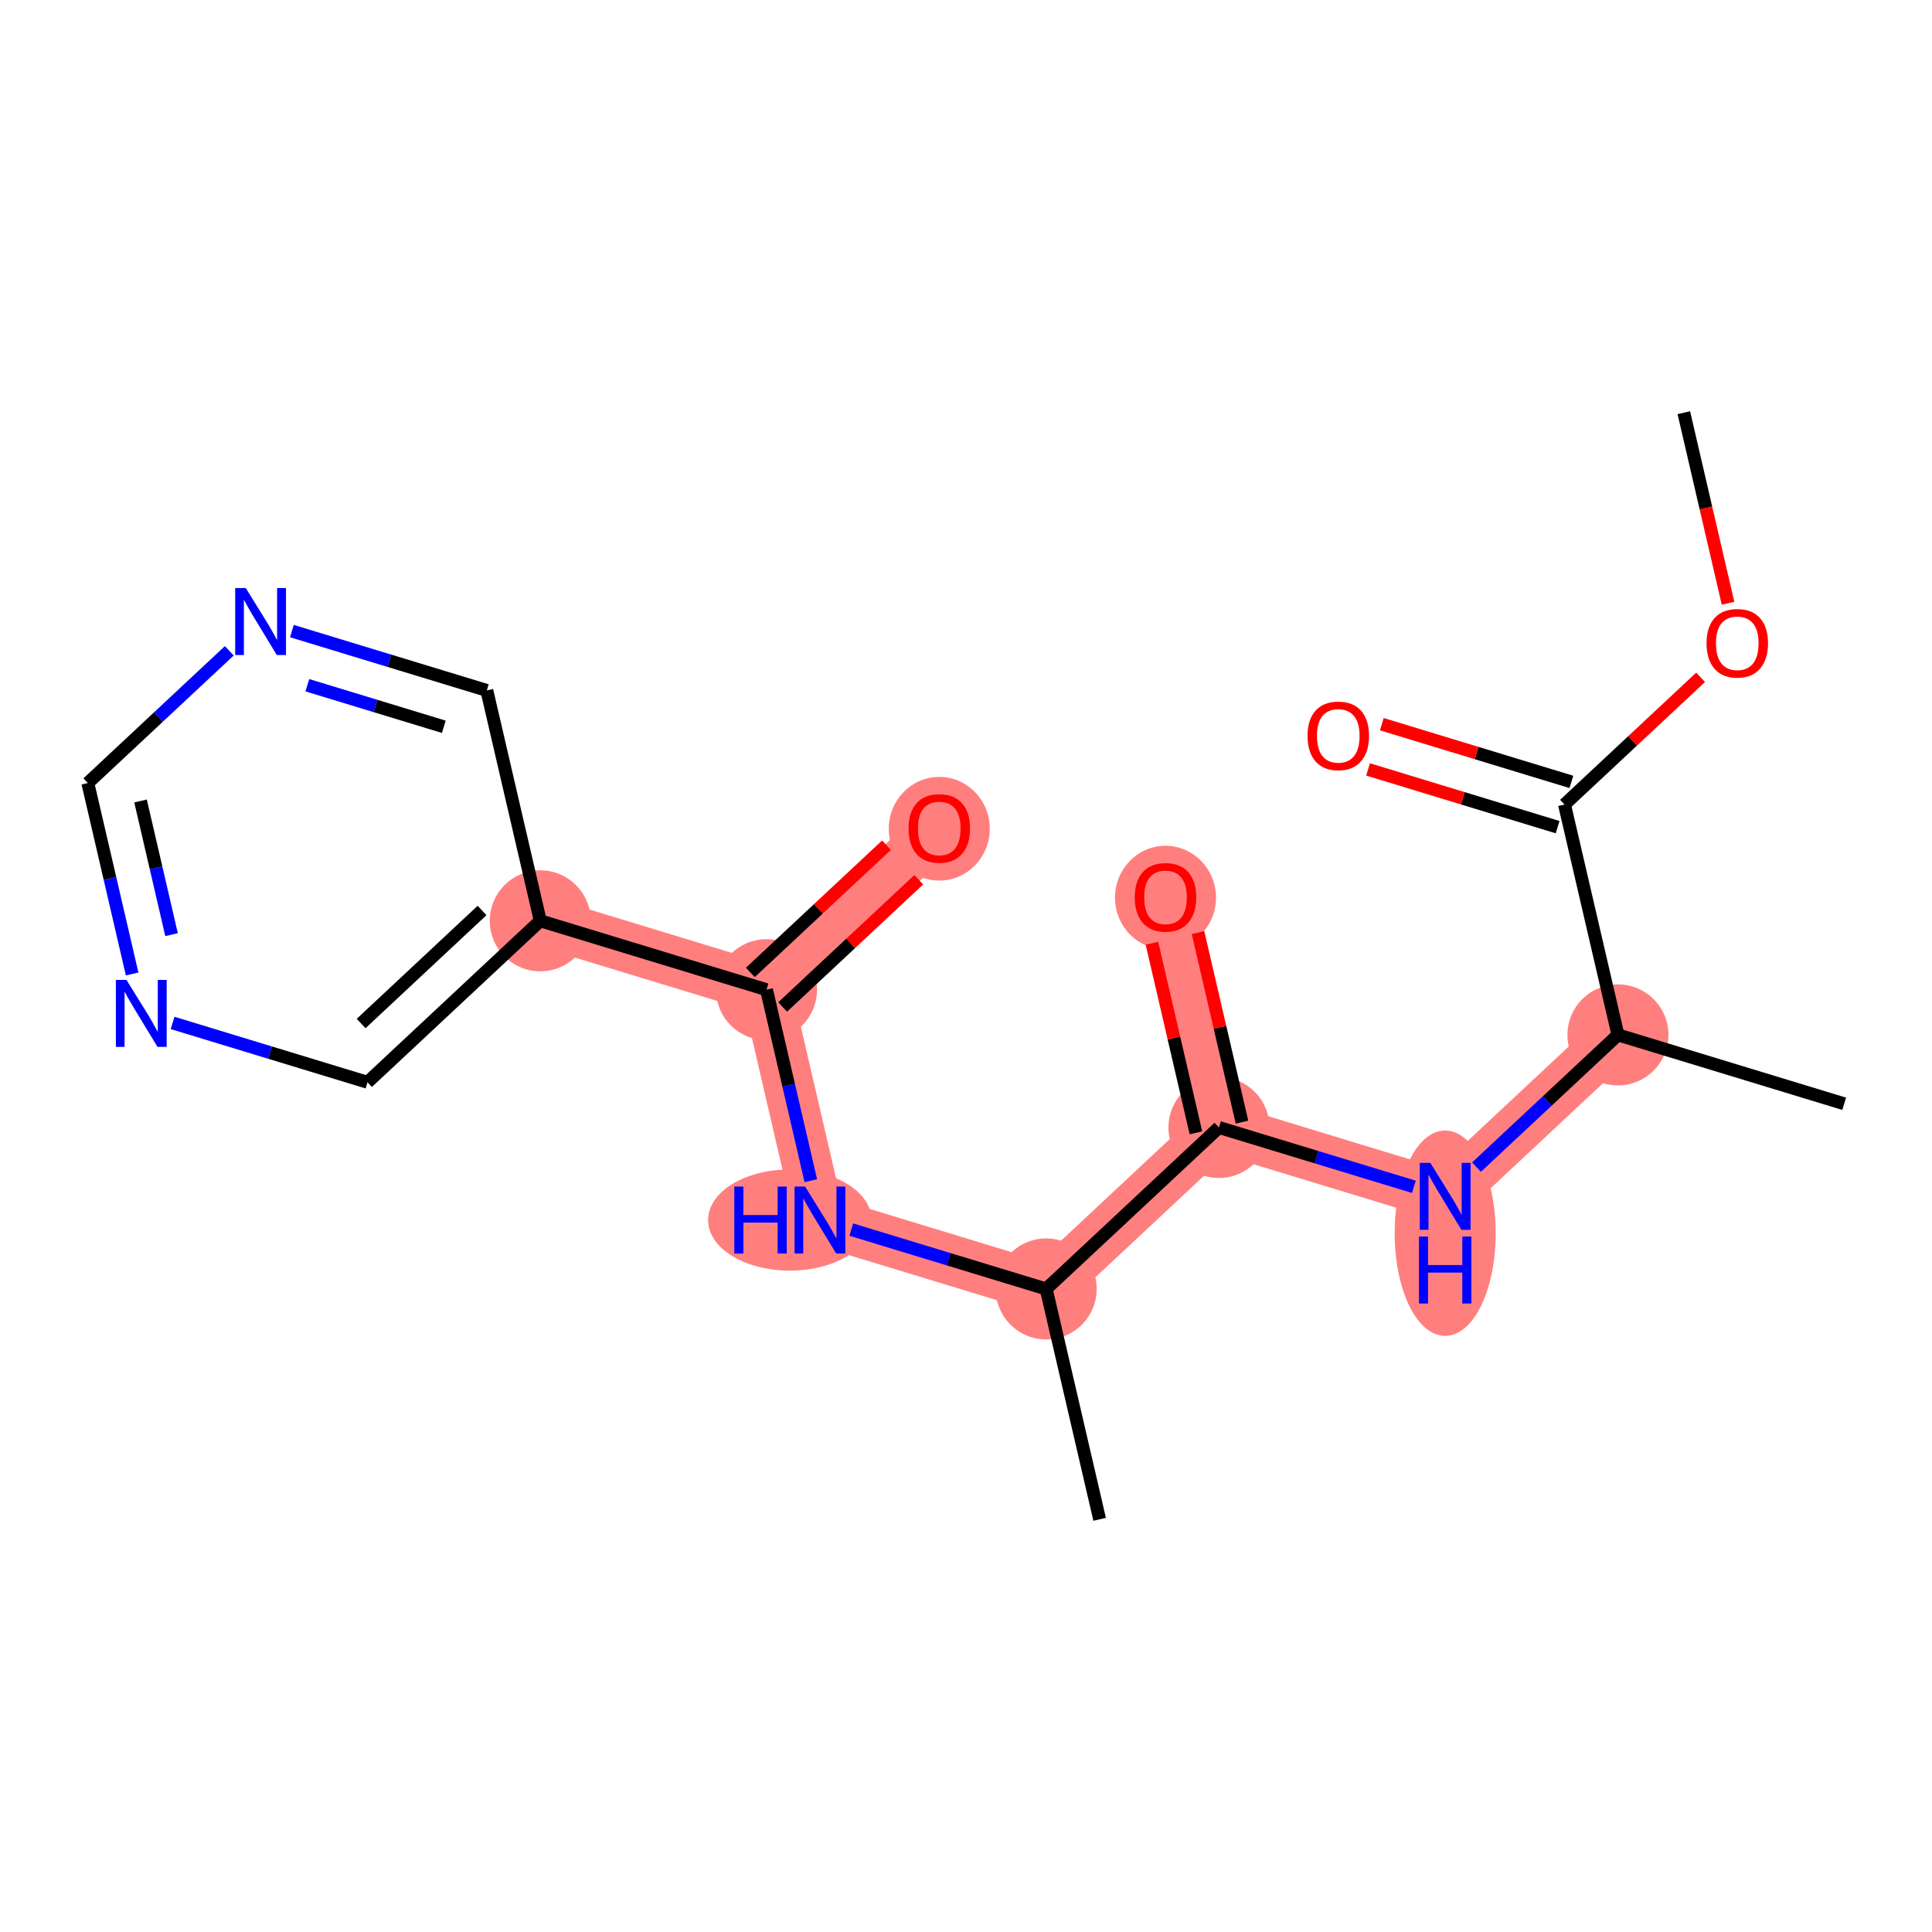 <?xml version='1.0' encoding='iso-8859-1'?>
<svg version='1.1' baseProfile='full'
              xmlns='http://www.w3.org/2000/svg'
                      xmlns:rdkit='http://www.rdkit.org/xml'
                      xmlns:xlink='http://www.w3.org/1999/xlink'
                  xml:space='preserve'
width='300px' height='300px' viewBox='0 0 300 300'>
<!-- END OF HEADER -->
<rect style='opacity:1.0;fill:#FFFFFF;stroke:none' width='300' height='300' x='0' y='0'> </rect>
<rect style='opacity:1.0;fill:#FFFFFF;stroke:none' width='300' height='300' x='0' y='0'> </rect>
<path d='M 251.235,160.697 L 224.407,185.771' style='fill:none;fill-rule:evenodd;stroke:#FF7F7F;stroke-width:7.8px;stroke-linecap:butt;stroke-linejoin:miter;stroke-opacity:1' />
<path d='M 224.407,185.771 L 189.279,175.074' style='fill:none;fill-rule:evenodd;stroke:#FF7F7F;stroke-width:7.8px;stroke-linecap:butt;stroke-linejoin:miter;stroke-opacity:1' />
<path d='M 189.279,175.074 L 180.978,139.303' style='fill:none;fill-rule:evenodd;stroke:#FF7F7F;stroke-width:7.8px;stroke-linecap:butt;stroke-linejoin:miter;stroke-opacity:1' />
<path d='M 189.279,175.074 L 162.45,200.147' style='fill:none;fill-rule:evenodd;stroke:#FF7F7F;stroke-width:7.8px;stroke-linecap:butt;stroke-linejoin:miter;stroke-opacity:1' />
<path d='M 162.45,200.147 L 127.322,189.45' style='fill:none;fill-rule:evenodd;stroke:#FF7F7F;stroke-width:7.8px;stroke-linecap:butt;stroke-linejoin:miter;stroke-opacity:1' />
<path d='M 127.322,189.45 L 119.022,153.679' style='fill:none;fill-rule:evenodd;stroke:#FF7F7F;stroke-width:7.8px;stroke-linecap:butt;stroke-linejoin:miter;stroke-opacity:1' />
<path d='M 119.022,153.679 L 145.85,128.606' style='fill:none;fill-rule:evenodd;stroke:#FF7F7F;stroke-width:7.8px;stroke-linecap:butt;stroke-linejoin:miter;stroke-opacity:1' />
<path d='M 119.022,153.679 L 83.893,142.982' style='fill:none;fill-rule:evenodd;stroke:#FF7F7F;stroke-width:7.8px;stroke-linecap:butt;stroke-linejoin:miter;stroke-opacity:1' />
<ellipse cx='251.235' cy='160.697' rx='7.344' ry='7.344'  style='fill:#FF7F7F;fill-rule:evenodd;stroke:#FF7F7F;stroke-width:1.0px;stroke-linecap:butt;stroke-linejoin:miter;stroke-opacity:1' />
<ellipse cx='224.407' cy='191.49' rx='7.344' ry='15.442'  style='fill:#FF7F7F;fill-rule:evenodd;stroke:#FF7F7F;stroke-width:1.0px;stroke-linecap:butt;stroke-linejoin:miter;stroke-opacity:1' />
<ellipse cx='189.279' cy='175.074' rx='7.344' ry='7.344'  style='fill:#FF7F7F;fill-rule:evenodd;stroke:#FF7F7F;stroke-width:1.0px;stroke-linecap:butt;stroke-linejoin:miter;stroke-opacity:1' />
<ellipse cx='180.978' cy='139.384' rx='7.344' ry='7.551'  style='fill:#FF7F7F;fill-rule:evenodd;stroke:#FF7F7F;stroke-width:1.0px;stroke-linecap:butt;stroke-linejoin:miter;stroke-opacity:1' />
<ellipse cx='162.45' cy='200.147' rx='7.344' ry='7.344'  style='fill:#FF7F7F;fill-rule:evenodd;stroke:#FF7F7F;stroke-width:1.0px;stroke-linecap:butt;stroke-linejoin:miter;stroke-opacity:1' />
<ellipse cx='122.644' cy='189.45' rx='12.194' ry='7.353'  style='fill:#FF7F7F;fill-rule:evenodd;stroke:#FF7F7F;stroke-width:1.0px;stroke-linecap:butt;stroke-linejoin:miter;stroke-opacity:1' />
<ellipse cx='119.022' cy='153.679' rx='7.344' ry='7.344'  style='fill:#FF7F7F;fill-rule:evenodd;stroke:#FF7F7F;stroke-width:1.0px;stroke-linecap:butt;stroke-linejoin:miter;stroke-opacity:1' />
<ellipse cx='145.85' cy='128.687' rx='7.344' ry='7.551'  style='fill:#FF7F7F;fill-rule:evenodd;stroke:#FF7F7F;stroke-width:1.0px;stroke-linecap:butt;stroke-linejoin:miter;stroke-opacity:1' />
<ellipse cx='83.893' cy='142.982' rx='7.344' ry='7.344'  style='fill:#FF7F7F;fill-rule:evenodd;stroke:#FF7F7F;stroke-width:1.0px;stroke-linecap:butt;stroke-linejoin:miter;stroke-opacity:1' />
<path class='bond-0 atom-0 atom-1' d='M 261.463,64.082 L 264.896,78.879' style='fill:none;fill-rule:evenodd;stroke:#000000;stroke-width:2.0px;stroke-linecap:butt;stroke-linejoin:miter;stroke-opacity:1' />
<path class='bond-0 atom-0 atom-1' d='M 264.896,78.879 L 268.33,93.676' style='fill:none;fill-rule:evenodd;stroke:#FF0000;stroke-width:2.0px;stroke-linecap:butt;stroke-linejoin:miter;stroke-opacity:1' />
<path class='bond-1 atom-1 atom-2' d='M 264.071,105.172 L 253.503,115.049' style='fill:none;fill-rule:evenodd;stroke:#FF0000;stroke-width:2.0px;stroke-linecap:butt;stroke-linejoin:miter;stroke-opacity:1' />
<path class='bond-1 atom-1 atom-2' d='M 253.503,115.049 L 242.935,124.926' style='fill:none;fill-rule:evenodd;stroke:#000000;stroke-width:2.0px;stroke-linecap:butt;stroke-linejoin:miter;stroke-opacity:1' />
<path class='bond-2 atom-2 atom-3' d='M 244.005,121.414 L 229.286,116.932' style='fill:none;fill-rule:evenodd;stroke:#000000;stroke-width:2.0px;stroke-linecap:butt;stroke-linejoin:miter;stroke-opacity:1' />
<path class='bond-2 atom-2 atom-3' d='M 229.286,116.932 L 214.568,112.45' style='fill:none;fill-rule:evenodd;stroke:#FF0000;stroke-width:2.0px;stroke-linecap:butt;stroke-linejoin:miter;stroke-opacity:1' />
<path class='bond-2 atom-2 atom-3' d='M 241.865,128.439 L 227.147,123.957' style='fill:none;fill-rule:evenodd;stroke:#000000;stroke-width:2.0px;stroke-linecap:butt;stroke-linejoin:miter;stroke-opacity:1' />
<path class='bond-2 atom-2 atom-3' d='M 227.147,123.957 L 212.429,119.475' style='fill:none;fill-rule:evenodd;stroke:#FF0000;stroke-width:2.0px;stroke-linecap:butt;stroke-linejoin:miter;stroke-opacity:1' />
<path class='bond-3 atom-2 atom-4' d='M 242.935,124.926 L 251.235,160.697' style='fill:none;fill-rule:evenodd;stroke:#000000;stroke-width:2.0px;stroke-linecap:butt;stroke-linejoin:miter;stroke-opacity:1' />
<path class='bond-4 atom-4 atom-5' d='M 251.235,160.697 L 286.364,171.394' style='fill:none;fill-rule:evenodd;stroke:#000000;stroke-width:2.0px;stroke-linecap:butt;stroke-linejoin:miter;stroke-opacity:1' />
<path class='bond-5 atom-4 atom-6' d='M 251.235,160.697 L 240.252,170.962' style='fill:none;fill-rule:evenodd;stroke:#000000;stroke-width:2.0px;stroke-linecap:butt;stroke-linejoin:miter;stroke-opacity:1' />
<path class='bond-5 atom-4 atom-6' d='M 240.252,170.962 L 229.269,181.227' style='fill:none;fill-rule:evenodd;stroke:#0000FF;stroke-width:2.0px;stroke-linecap:butt;stroke-linejoin:miter;stroke-opacity:1' />
<path class='bond-6 atom-6 atom-7' d='M 219.545,184.29 L 204.412,179.682' style='fill:none;fill-rule:evenodd;stroke:#0000FF;stroke-width:2.0px;stroke-linecap:butt;stroke-linejoin:miter;stroke-opacity:1' />
<path class='bond-6 atom-6 atom-7' d='M 204.412,179.682 L 189.279,175.074' style='fill:none;fill-rule:evenodd;stroke:#000000;stroke-width:2.0px;stroke-linecap:butt;stroke-linejoin:miter;stroke-opacity:1' />
<path class='bond-7 atom-7 atom-8' d='M 192.856,174.244 L 189.441,159.527' style='fill:none;fill-rule:evenodd;stroke:#000000;stroke-width:2.0px;stroke-linecap:butt;stroke-linejoin:miter;stroke-opacity:1' />
<path class='bond-7 atom-7 atom-8' d='M 189.441,159.527 L 186.026,144.811' style='fill:none;fill-rule:evenodd;stroke:#FF0000;stroke-width:2.0px;stroke-linecap:butt;stroke-linejoin:miter;stroke-opacity:1' />
<path class='bond-7 atom-7 atom-8' d='M 185.702,175.904 L 182.287,161.187' style='fill:none;fill-rule:evenodd;stroke:#000000;stroke-width:2.0px;stroke-linecap:butt;stroke-linejoin:miter;stroke-opacity:1' />
<path class='bond-7 atom-7 atom-8' d='M 182.287,161.187 L 178.872,146.471' style='fill:none;fill-rule:evenodd;stroke:#FF0000;stroke-width:2.0px;stroke-linecap:butt;stroke-linejoin:miter;stroke-opacity:1' />
<path class='bond-8 atom-7 atom-9' d='M 189.279,175.074 L 162.45,200.147' style='fill:none;fill-rule:evenodd;stroke:#000000;stroke-width:2.0px;stroke-linecap:butt;stroke-linejoin:miter;stroke-opacity:1' />
<path class='bond-9 atom-9 atom-10' d='M 162.45,200.147 L 170.751,235.918' style='fill:none;fill-rule:evenodd;stroke:#000000;stroke-width:2.0px;stroke-linecap:butt;stroke-linejoin:miter;stroke-opacity:1' />
<path class='bond-10 atom-9 atom-11' d='M 162.45,200.147 L 147.317,195.539' style='fill:none;fill-rule:evenodd;stroke:#000000;stroke-width:2.0px;stroke-linecap:butt;stroke-linejoin:miter;stroke-opacity:1' />
<path class='bond-10 atom-9 atom-11' d='M 147.317,195.539 L 132.184,190.931' style='fill:none;fill-rule:evenodd;stroke:#0000FF;stroke-width:2.0px;stroke-linecap:butt;stroke-linejoin:miter;stroke-opacity:1' />
<path class='bond-11 atom-11 atom-12' d='M 125.902,183.332 L 122.462,168.506' style='fill:none;fill-rule:evenodd;stroke:#0000FF;stroke-width:2.0px;stroke-linecap:butt;stroke-linejoin:miter;stroke-opacity:1' />
<path class='bond-11 atom-11 atom-12' d='M 122.462,168.506 L 119.022,153.679' style='fill:none;fill-rule:evenodd;stroke:#000000;stroke-width:2.0px;stroke-linecap:butt;stroke-linejoin:miter;stroke-opacity:1' />
<path class='bond-12 atom-12 atom-13' d='M 121.529,156.362 L 132.097,146.485' style='fill:none;fill-rule:evenodd;stroke:#000000;stroke-width:2.0px;stroke-linecap:butt;stroke-linejoin:miter;stroke-opacity:1' />
<path class='bond-12 atom-12 atom-13' d='M 132.097,146.485 L 142.665,136.608' style='fill:none;fill-rule:evenodd;stroke:#FF0000;stroke-width:2.0px;stroke-linecap:butt;stroke-linejoin:miter;stroke-opacity:1' />
<path class='bond-12 atom-12 atom-13' d='M 116.514,150.997 L 127.083,141.12' style='fill:none;fill-rule:evenodd;stroke:#000000;stroke-width:2.0px;stroke-linecap:butt;stroke-linejoin:miter;stroke-opacity:1' />
<path class='bond-12 atom-12 atom-13' d='M 127.083,141.12 L 137.651,131.243' style='fill:none;fill-rule:evenodd;stroke:#FF0000;stroke-width:2.0px;stroke-linecap:butt;stroke-linejoin:miter;stroke-opacity:1' />
<path class='bond-13 atom-12 atom-14' d='M 119.022,153.679 L 83.893,142.982' style='fill:none;fill-rule:evenodd;stroke:#000000;stroke-width:2.0px;stroke-linecap:butt;stroke-linejoin:miter;stroke-opacity:1' />
<path class='bond-14 atom-14 atom-15' d='M 83.893,142.982 L 57.065,168.056' style='fill:none;fill-rule:evenodd;stroke:#000000;stroke-width:2.0px;stroke-linecap:butt;stroke-linejoin:miter;stroke-opacity:1' />
<path class='bond-14 atom-14 atom-15' d='M 74.854,141.378 L 56.075,158.929' style='fill:none;fill-rule:evenodd;stroke:#000000;stroke-width:2.0px;stroke-linecap:butt;stroke-linejoin:miter;stroke-opacity:1' />
<path class='bond-19 atom-19 atom-14' d='M 75.593,107.212 L 83.893,142.982' style='fill:none;fill-rule:evenodd;stroke:#000000;stroke-width:2.0px;stroke-linecap:butt;stroke-linejoin:miter;stroke-opacity:1' />
<path class='bond-15 atom-15 atom-16' d='M 57.065,168.056 L 41.932,163.448' style='fill:none;fill-rule:evenodd;stroke:#000000;stroke-width:2.0px;stroke-linecap:butt;stroke-linejoin:miter;stroke-opacity:1' />
<path class='bond-15 atom-15 atom-16' d='M 41.932,163.448 L 26.799,158.839' style='fill:none;fill-rule:evenodd;stroke:#0000FF;stroke-width:2.0px;stroke-linecap:butt;stroke-linejoin:miter;stroke-opacity:1' />
<path class='bond-16 atom-16 atom-17' d='M 20.517,151.241 L 17.077,136.415' style='fill:none;fill-rule:evenodd;stroke:#0000FF;stroke-width:2.0px;stroke-linecap:butt;stroke-linejoin:miter;stroke-opacity:1' />
<path class='bond-16 atom-16 atom-17' d='M 17.077,136.415 L 13.636,121.588' style='fill:none;fill-rule:evenodd;stroke:#000000;stroke-width:2.0px;stroke-linecap:butt;stroke-linejoin:miter;stroke-opacity:1' />
<path class='bond-16 atom-16 atom-17' d='M 26.639,145.133 L 24.231,134.755' style='fill:none;fill-rule:evenodd;stroke:#0000FF;stroke-width:2.0px;stroke-linecap:butt;stroke-linejoin:miter;stroke-opacity:1' />
<path class='bond-16 atom-16 atom-17' d='M 24.231,134.755 L 21.823,124.376' style='fill:none;fill-rule:evenodd;stroke:#000000;stroke-width:2.0px;stroke-linecap:butt;stroke-linejoin:miter;stroke-opacity:1' />
<path class='bond-17 atom-17 atom-18' d='M 13.636,121.588 L 24.619,111.323' style='fill:none;fill-rule:evenodd;stroke:#000000;stroke-width:2.0px;stroke-linecap:butt;stroke-linejoin:miter;stroke-opacity:1' />
<path class='bond-17 atom-17 atom-18' d='M 24.619,111.323 L 35.603,101.058' style='fill:none;fill-rule:evenodd;stroke:#0000FF;stroke-width:2.0px;stroke-linecap:butt;stroke-linejoin:miter;stroke-opacity:1' />
<path class='bond-18 atom-18 atom-19' d='M 45.326,97.995 L 60.46,102.603' style='fill:none;fill-rule:evenodd;stroke:#0000FF;stroke-width:2.0px;stroke-linecap:butt;stroke-linejoin:miter;stroke-opacity:1' />
<path class='bond-18 atom-18 atom-19' d='M 60.46,102.603 L 75.593,107.212' style='fill:none;fill-rule:evenodd;stroke:#000000;stroke-width:2.0px;stroke-linecap:butt;stroke-linejoin:miter;stroke-opacity:1' />
<path class='bond-18 atom-18 atom-19' d='M 47.727,106.403 L 58.32,109.629' style='fill:none;fill-rule:evenodd;stroke:#0000FF;stroke-width:2.0px;stroke-linecap:butt;stroke-linejoin:miter;stroke-opacity:1' />
<path class='bond-18 atom-18 atom-19' d='M 58.32,109.629 L 68.914,112.855' style='fill:none;fill-rule:evenodd;stroke:#000000;stroke-width:2.0px;stroke-linecap:butt;stroke-linejoin:miter;stroke-opacity:1' />
<path  class='atom-1' d='M 264.989 99.882
Q 264.989 97.385, 266.223 95.99
Q 267.457 94.594, 269.763 94.594
Q 272.069 94.594, 273.303 95.99
Q 274.537 97.385, 274.537 99.882
Q 274.537 102.409, 273.288 103.848
Q 272.04 105.273, 269.763 105.273
Q 267.472 105.273, 266.223 103.848
Q 264.989 102.423, 264.989 99.882
M 269.763 104.098
Q 271.349 104.098, 272.201 103.04
Q 273.068 101.968, 273.068 99.882
Q 273.068 97.841, 272.201 96.812
Q 271.349 95.769, 269.763 95.769
Q 268.177 95.769, 267.31 96.798
Q 266.458 97.826, 266.458 99.882
Q 266.458 101.983, 267.31 103.04
Q 268.177 104.098, 269.763 104.098
' fill='#FF0000'/>
<path  class='atom-3' d='M 203.033 114.259
Q 203.033 111.762, 204.267 110.366
Q 205.5 108.971, 207.806 108.971
Q 210.113 108.971, 211.346 110.366
Q 212.58 111.762, 212.58 114.259
Q 212.58 116.785, 211.332 118.225
Q 210.083 119.649, 207.806 119.649
Q 205.515 119.649, 204.267 118.225
Q 203.033 116.8, 203.033 114.259
M 207.806 118.474
Q 209.393 118.474, 210.245 117.417
Q 211.111 116.344, 211.111 114.259
Q 211.111 112.217, 210.245 111.189
Q 209.393 110.146, 207.806 110.146
Q 206.22 110.146, 205.354 111.174
Q 204.502 112.202, 204.502 114.259
Q 204.502 116.359, 205.354 117.417
Q 206.22 118.474, 207.806 118.474
' fill='#FF0000'/>
<path  class='atom-6' d='M 222.108 180.571
L 225.516 186.079
Q 225.854 186.623, 226.397 187.607
Q 226.941 188.591, 226.97 188.65
L 226.97 180.571
L 228.351 180.571
L 228.351 190.97
L 226.926 190.97
L 223.269 184.948
Q 222.843 184.243, 222.387 183.435
Q 221.947 182.627, 221.815 182.378
L 221.815 190.97
L 220.463 190.97
L 220.463 180.571
L 222.108 180.571
' fill='#0000FF'/>
<path  class='atom-6' d='M 220.338 192.01
L 221.748 192.01
L 221.748 196.432
L 227.066 196.432
L 227.066 192.01
L 228.476 192.01
L 228.476 202.41
L 227.066 202.41
L 227.066 197.607
L 221.748 197.607
L 221.748 202.41
L 220.338 202.41
L 220.338 192.01
' fill='#0000FF'/>
<path  class='atom-8' d='M 176.205 139.332
Q 176.205 136.835, 177.438 135.44
Q 178.672 134.044, 180.978 134.044
Q 183.284 134.044, 184.518 135.44
Q 185.752 136.835, 185.752 139.332
Q 185.752 141.859, 184.504 143.298
Q 183.255 144.723, 180.978 144.723
Q 178.687 144.723, 177.438 143.298
Q 176.205 141.873, 176.205 139.332
M 180.978 143.548
Q 182.565 143.548, 183.417 142.49
Q 184.283 141.418, 184.283 139.332
Q 184.283 137.291, 183.417 136.262
Q 182.565 135.22, 180.978 135.22
Q 179.392 135.22, 178.525 136.248
Q 177.673 137.276, 177.673 139.332
Q 177.673 141.433, 178.525 142.49
Q 179.392 143.548, 180.978 143.548
' fill='#FF0000'/>
<path  class='atom-11' d='M 114.022 184.25
L 115.432 184.25
L 115.432 188.672
L 120.749 188.672
L 120.749 184.25
L 122.159 184.25
L 122.159 194.65
L 120.749 194.65
L 120.749 189.847
L 115.432 189.847
L 115.432 194.65
L 114.022 194.65
L 114.022 184.25
' fill='#0000FF'/>
<path  class='atom-11' d='M 125.023 184.25
L 128.431 189.759
Q 128.769 190.302, 129.312 191.286
Q 129.856 192.27, 129.885 192.329
L 129.885 184.25
L 131.266 184.25
L 131.266 194.65
L 129.841 194.65
L 126.184 188.628
Q 125.758 187.922, 125.302 187.115
Q 124.862 186.307, 124.729 186.057
L 124.729 194.65
L 123.378 194.65
L 123.378 184.25
L 125.023 184.25
' fill='#0000FF'/>
<path  class='atom-13' d='M 141.076 128.635
Q 141.076 126.138, 142.31 124.743
Q 143.544 123.347, 145.85 123.347
Q 148.156 123.347, 149.39 124.743
Q 150.624 126.138, 150.624 128.635
Q 150.624 131.162, 149.375 132.601
Q 148.127 134.026, 145.85 134.026
Q 143.558 134.026, 142.31 132.601
Q 141.076 131.176, 141.076 128.635
M 145.85 132.851
Q 147.436 132.851, 148.288 131.793
Q 149.155 130.721, 149.155 128.635
Q 149.155 126.594, 148.288 125.565
Q 147.436 124.522, 145.85 124.522
Q 144.264 124.522, 143.397 125.551
Q 142.545 126.579, 142.545 128.635
Q 142.545 130.736, 143.397 131.793
Q 144.264 132.851, 145.85 132.851
' fill='#FF0000'/>
<path  class='atom-16' d='M 19.638 152.159
L 23.046 157.667
Q 23.383 158.211, 23.927 159.195
Q 24.47 160.179, 24.5 160.238
L 24.5 152.159
L 25.881 152.159
L 25.881 162.559
L 24.456 162.559
L 20.798 156.536
Q 20.372 155.831, 19.917 155.023
Q 19.476 154.215, 19.344 153.966
L 19.344 162.559
L 17.993 162.559
L 17.993 152.159
L 19.638 152.159
' fill='#0000FF'/>
<path  class='atom-18' d='M 38.166 91.315
L 41.574 96.823
Q 41.911 97.367, 42.455 98.351
Q 42.998 99.335, 43.028 99.394
L 43.028 91.315
L 44.408 91.315
L 44.408 101.714
L 42.984 101.714
L 39.326 95.692
Q 38.9 94.987, 38.445 94.179
Q 38.004 93.371, 37.872 93.121
L 37.872 101.714
L 36.521 101.714
L 36.521 91.315
L 38.166 91.315
' fill='#0000FF'/>
</svg>
